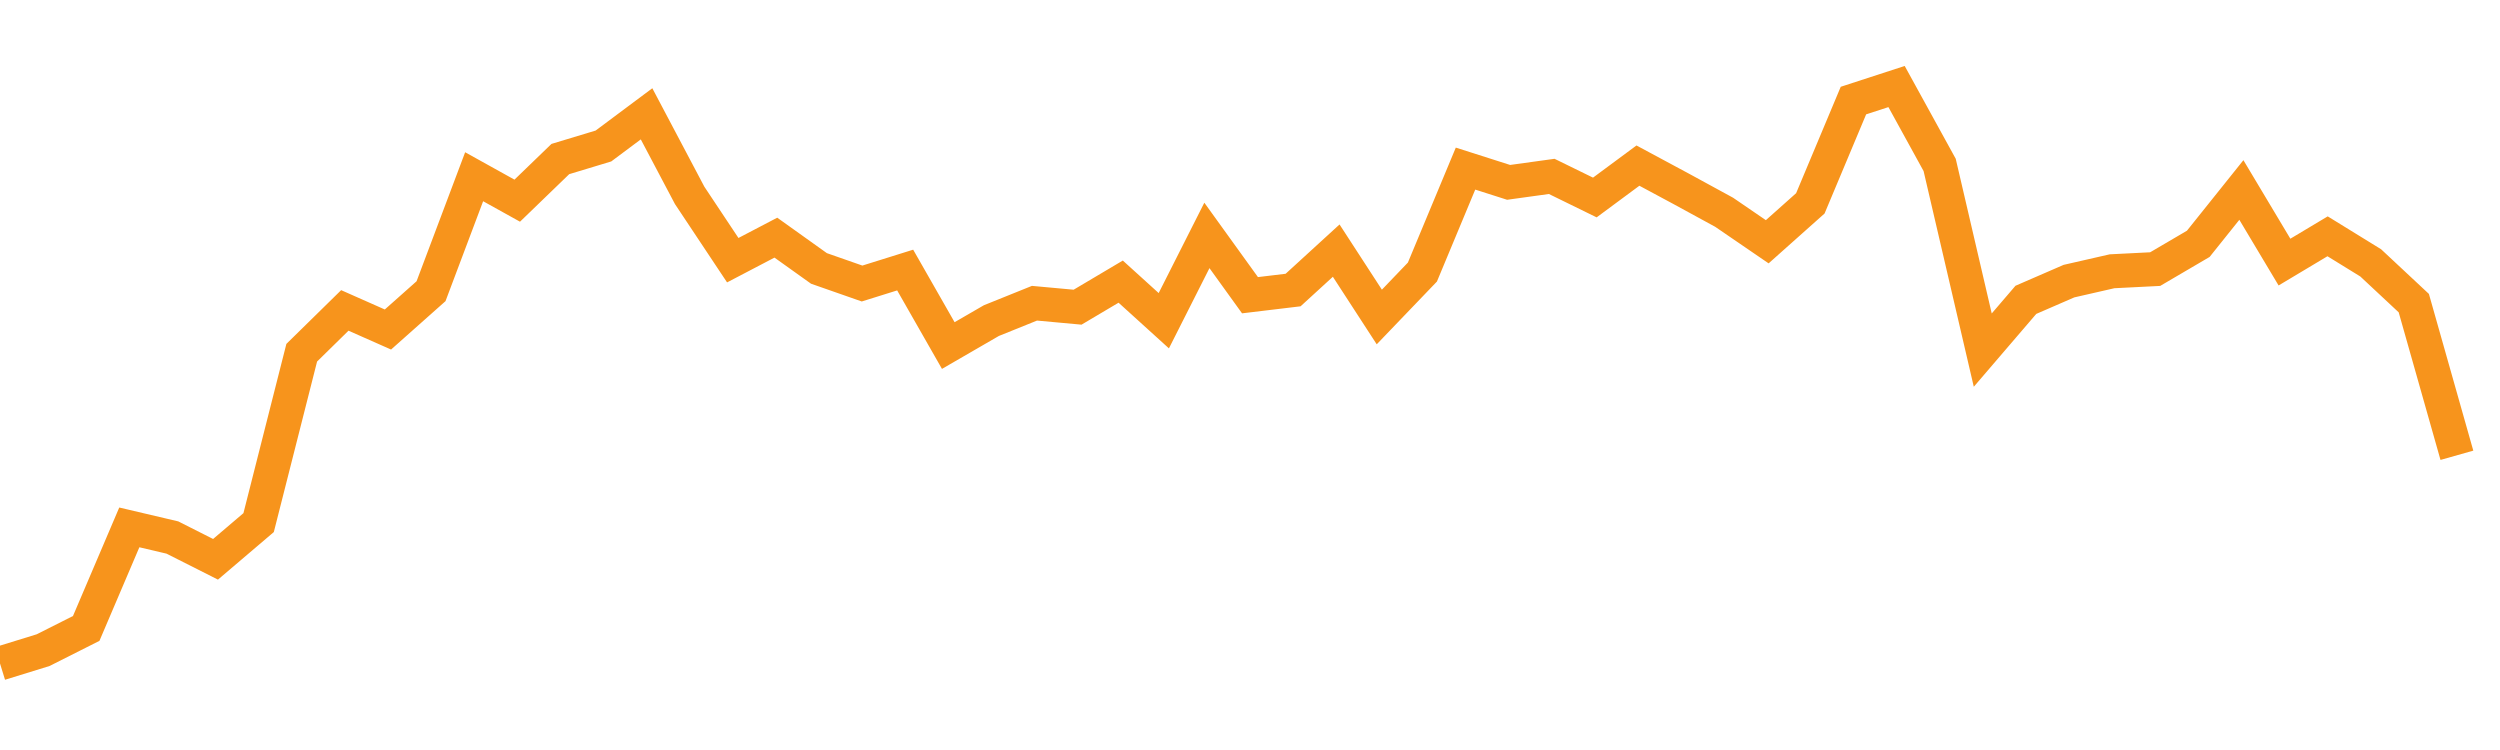<?xml version="1.0" encoding="utf-8"?><svg width="220" height="66" xmlns="http://www.w3.org/2000/svg" xmlns:xlink="http://www.w3.org/1999/xlink"><defs><linearGradient id="myGradient" gradientTransform="rotate(90)"><stop offset="0%" stop-color="rgba(255, 255, 255, 0)" /><stop offset="100%" stop-color="rgba(255, 255, 255, 0)" /></linearGradient></defs><polyline fill="none" stroke-width="3" stroke="#F7941C" points="0,58.385 3.793,57.214 7.586,55.303 11.379,46.41 15.172,47.302 18.966,49.218 22.759,45.989 26.552,31.04 30.345,27.317 34.138,28.997 37.931,25.626 41.724,15.553 45.517,17.659 49.31,13.995 53.103,12.848 56.897,10.016 60.69,17.194 64.483,22.897 68.276,20.913 72.069,23.622 75.862,24.95 79.655,23.764 83.448,30.408 87.241,28.213 91.034,26.684 94.828,27.032 98.621,24.783 102.414,28.223 106.207,20.717 110,25.979 113.793,25.523 117.586,22.054 121.379,27.895 125.172,23.941 128.966,14.837 132.759,16.048 136.552,15.523 140.345,17.38 144.138,14.573 147.931,16.611 151.724,18.679 155.517,21.275 159.31,17.895 163.103,8.85 166.897,7.615 170.69,14.514 174.483,30.81 178.276,26.386 182.069,24.739 185.862,23.872 189.655,23.681 193.448,21.457 197.241,16.719 201.034,23.064 204.828,20.795 208.621,23.132 212.414,26.675 216.207,40.065" /><polyline fill="url('#myGradient')" stroke-width="3" points="0,58.385 3.793,57.214 7.586,55.303 11.379,46.41 15.172,47.302 18.966,49.218 22.759,45.989 26.552,31.04 30.345,27.317 34.138,28.997 37.931,25.626 41.724,15.553 45.517,17.659 49.31,13.995 53.103,12.848 56.897,10.016 60.69,17.194 64.483,22.897 68.276,20.913 72.069,23.622 75.862,24.95 79.655,23.764 83.448,30.408 87.241,28.213 91.034,26.684 94.828,27.032 98.621,24.783 102.414,28.223 106.207,20.717 110,25.979 113.793,25.523 117.586,22.054 121.379,27.895 125.172,23.941 128.966,14.837 132.759,16.048 136.552,15.523 140.345,17.38 144.138,14.573 147.931,16.611 151.724,18.679 155.517,21.275 159.31,17.895 163.103,8.85 166.897,7.615 170.69,14.514 174.483,30.81 178.276,26.386 182.069,24.739 185.862,23.872 189.655,23.681 193.448,21.457 197.241,16.719 201.034,23.064 204.828,20.795 208.621,23.132 212.414,26.675 216.207,40.065 220,66 0,66 0,0" /></svg>